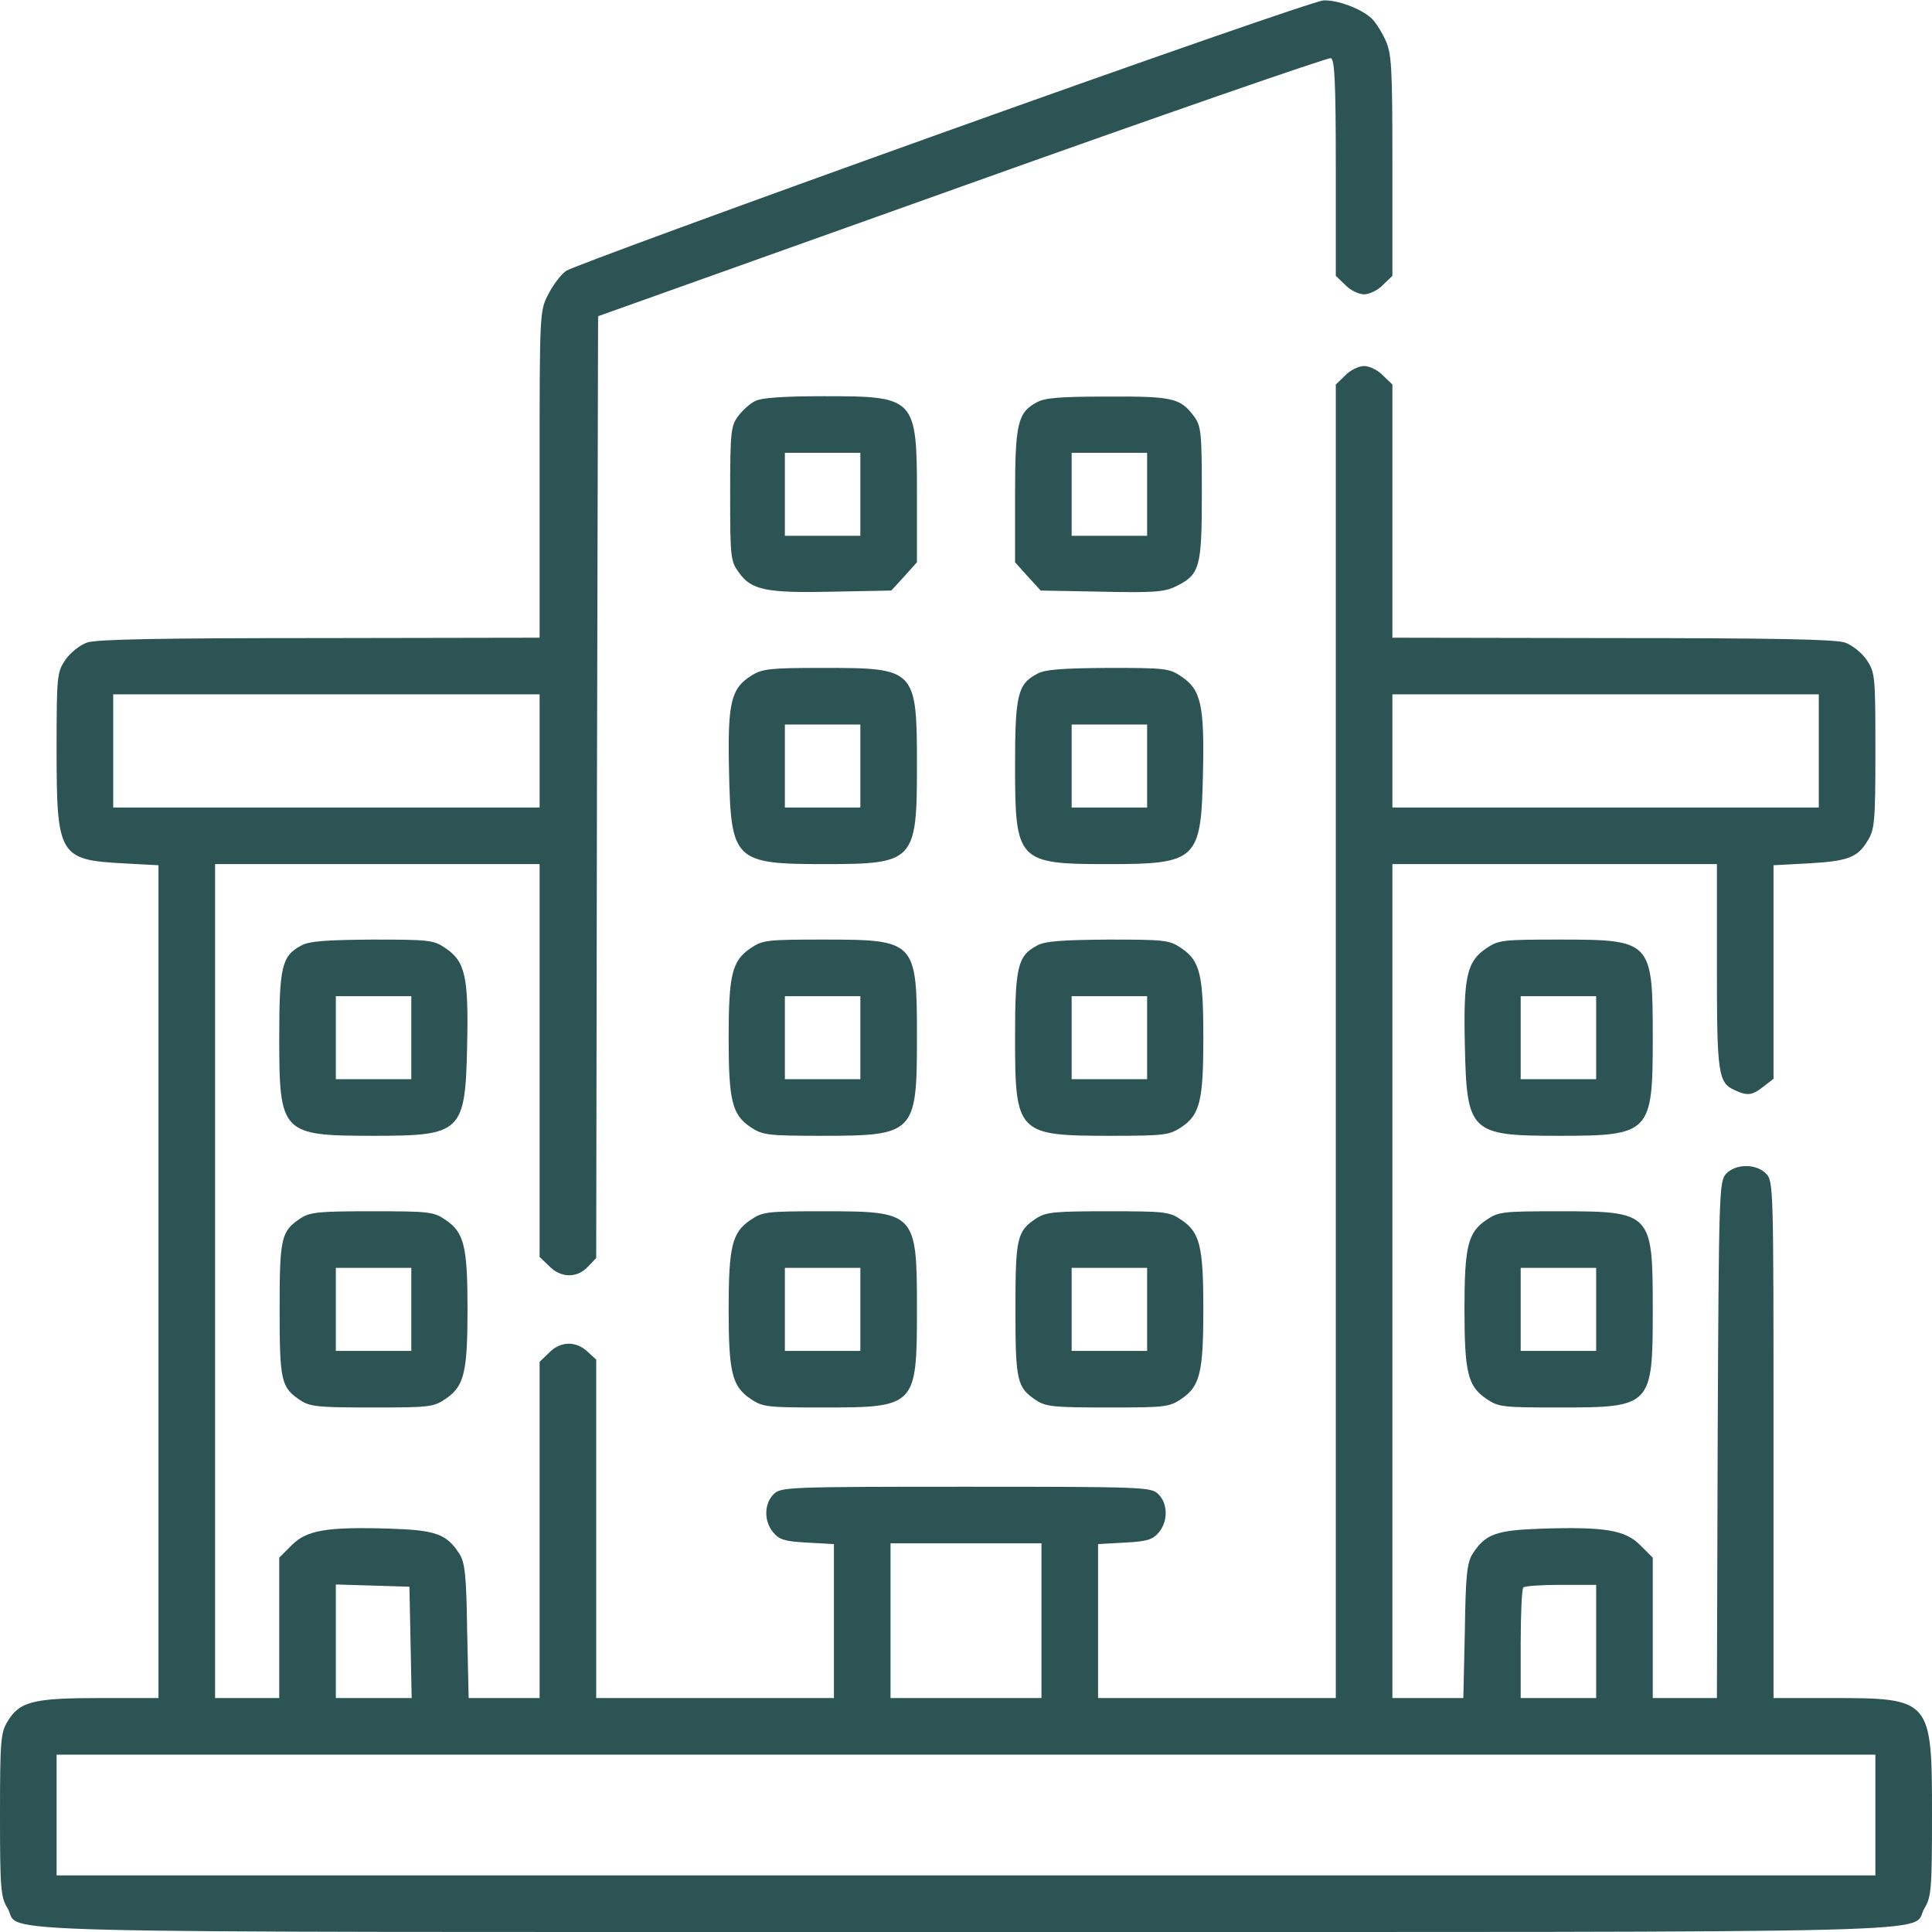 <?xml version="1.0" standalone="no"?>
<!DOCTYPE svg PUBLIC "-//W3C//DTD SVG 20010904//EN"
 "http://www.w3.org/TR/2001/REC-SVG-20010904/DTD/svg10.dtd">
<svg version="1.0" xmlns="http://www.w3.org/2000/svg"
 width="512pt" height="512pt" viewBox="0 0 512 512"
 preserveAspectRatio="xMidYMid meet">

<g transform="translate(0,512) scale(0.1,-0.1)"
fill="#2d5454" stroke="none">
<path d="M2500 4769 c-536 -192 -986 -357 -1000 -367 -14 -10 -35 -38 -47 -62
-23 -44 -23 -48 -23 -477 l0 -433 -582 -1 c-424 0 -592 -3 -618 -12 -19 -7
-44 -27 -57 -46 -22 -33 -23 -42 -23 -240 0 -278 7 -290 177 -299 l93 -5 0
-1103 0 -1104 -155 0 c-177 0 -213 -9 -245 -62 -18 -30 -20 -50 -20 -248 0
-196 2 -218 20 -247 41 -68 -180 -63 2540 -63 2720 0 2499 -5 2540 63 18 29
20 51 20 247 0 307 -2 310 -265 310 l-155 0 0 685 c0 672 0 685 -20 705 -27
27 -81 26 -106 -1 -18 -20 -19 -49 -22 -705 l-2 -684 -85 0 -85 0 0 186 0 186
-33 33 c-40 40 -92 49 -259 44 -123 -4 -151 -14 -185 -66 -15 -23 -19 -56 -21
-205 l-4 -178 -94 0 -94 0 0 1105 0 1105 430 0 430 0 0 -270 c0 -285 3 -309
47 -329 34 -16 47 -14 77 10 l26 20 0 283 0 283 93 5 c104 6 130 15 157 61 18
29 20 52 20 238 0 198 -1 207 -23 240 -13 19 -38 39 -57 46 -26 9 -194 12
-617 12 l-583 1 0 335 0 336 -25 24 c-13 14 -36 25 -50 25 -14 0 -37 -11 -50
-25 l-25 -24 0 -1741 0 -1740 -315 0 -315 0 0 204 0 204 71 4 c60 3 74 8 90
27 25 30 24 76 -1 101 -19 19 -33 20 -510 20 -477 0 -491 -1 -510 -20 -25 -25
-26 -71 -1 -101 16 -19 30 -24 90 -27 l71 -4 0 -204 0 -204 -315 0 -315 0 0
448 0 449 -23 21 c-31 29 -72 28 -102 -3 l-25 -24 0 -446 0 -445 -94 0 -94 0
-4 178 c-2 149 -6 182 -21 205 -34 52 -62 62 -185 66 -167 5 -219 -4 -259 -44
l-33 -33 0 -186 0 -186 -85 0 -85 0 0 1105 0 1105 430 0 430 0 0 -520 0 -521
25 -24 c31 -32 74 -33 103 -2 l22 23 2 1248 3 1248 964 344 c531 190 971 342
978 340 10 -4 13 -65 13 -291 l0 -286 25 -24 c13 -14 36 -25 50 -25 14 0 37
11 50 25 l25 24 0 293 c0 263 -2 297 -19 333 -10 22 -27 48 -37 57 -29 26 -89
48 -126 47 -18 0 -472 -158 -1008 -350z m-1070 -1639 l0 -150 -565 0 -565 0 0
150 0 150 565 0 565 0 0 -150z m3390 0 l0 -150 -565 0 -565 0 0 150 0 150 565
0 565 0 0 -150z m-2060 -2305 l0 -205 -200 0 -200 0 0 205 0 205 200 0 200 0
0 -205z m-1672 -57 l3 -148 -101 0 -100 0 0 150 0 151 98 -3 97 -3 3 -147z
m3142 2 l0 -150 -100 0 -100 0 0 143 c0 79 3 147 7 150 3 4 48 7 100 7 l93 0
0 -150z m740 -460 l0 -160 -2410 0 -2410 0 0 160 0 160 2410 0 2410 0 0 -160z"/>
<path d="M2001 4057 c-13 -6 -34 -25 -45 -40 -19 -26 -21 -41 -21 -205 0 -169
1 -179 23 -209 33 -47 73 -55 250 -51 l154 3 34 37 34 38 0 175 c0 262 -3 265
-247 265 -105 0 -166 -4 -182 -13z m279 -247 l0 -110 -100 0 -100 0 0 110 0
110 100 0 100 0 0 -110z"/>
<path d="M2748 4054 c-51 -27 -58 -56 -58 -249 l0 -175 34 -38 34 -37 161 -3
c133 -3 166 -1 195 13 66 32 71 49 71 247 0 164 -2 179 -21 205 -36 48 -56 53
-229 52 -122 0 -166 -3 -187 -15z m292 -244 l0 -110 -100 0 -100 0 0 110 0
110 100 0 100 0 0 -110z"/>
<path d="M1992 3330 c-55 -34 -64 -71 -60 -254 5 -237 14 -246 254 -246 237 0
244 8 244 260 0 257 -3 260 -247 260 -141 0 -162 -2 -191 -20z m288 -240 l0
-110 -100 0 -100 0 0 110 0 110 100 0 100 0 0 -110z"/>
<path d="M2748 3334 c-51 -27 -58 -56 -58 -244 0 -252 7 -260 244 -260 239 0
249 10 254 240 4 181 -5 222 -57 257 -32 22 -43 23 -195 23 -123 -1 -167 -4
-188 -16z m292 -244 l0 -110 -100 0 -100 0 0 110 0 110 100 0 100 0 0 -110z"/>
<path d="M798 2614 c-51 -27 -58 -56 -58 -244 0 -254 6 -260 250 -260 234 0
243 9 248 240 4 181 -5 222 -57 257 -32 22 -43 23 -195 23 -123 -1 -167 -4
-188 -16z m292 -244 l0 -110 -100 0 -100 0 0 110 0 110 100 0 100 0 0 -110z"/>
<path d="M1989 2607 c-49 -33 -58 -70 -58 -237 0 -167 9 -204 58 -237 32 -21
44 -23 188 -23 247 0 253 6 253 260 0 257 -3 260 -248 260 -149 0 -161 -1
-193 -23z m291 -237 l0 -110 -100 0 -100 0 0 110 0 110 100 0 100 0 0 -110z"/>
<path d="M2748 2614 c-51 -27 -58 -56 -58 -244 0 -254 6 -260 253 -260 144 0
156 2 188 23 49 33 58 70 58 237 0 167 -9 204 -58 237 -32 22 -44 23 -195 23
-123 -1 -167 -4 -188 -16z m292 -244 l0 -110 -100 0 -100 0 0 110 0 110 100 0
100 0 0 -110z"/>
<path d="M3939 2607 c-52 -35 -61 -76 -57 -257 5 -231 14 -240 248 -240 244 0
250 7 250 260 0 257 -3 260 -248 260 -149 0 -161 -1 -193 -23z m291 -237 l0
-110 -100 0 -100 0 0 110 0 110 100 0 100 0 0 -110z"/>
<path d="M796 1891 c-51 -34 -55 -51 -55 -241 0 -190 4 -207 55 -241 26 -17
48 -19 190 -19 151 0 163 1 195 23 49 33 58 70 58 237 0 167 -9 204 -58 237
-32 22 -44 23 -195 23 -142 0 -164 -2 -190 -19z m294 -241 l0 -110 -100 0
-100 0 0 110 0 110 100 0 100 0 0 -110z"/>
<path d="M1989 1887 c-49 -33 -58 -70 -58 -237 0 -167 9 -204 58 -237 32 -22
44 -23 193 -23 245 0 248 3 248 260 0 257 -3 260 -248 260 -149 0 -161 -1
-193 -23z m291 -237 l0 -110 -100 0 -100 0 0 110 0 110 100 0 100 0 0 -110z"/>
<path d="M2746 1891 c-51 -34 -55 -51 -55 -241 0 -190 4 -207 55 -241 26 -17
48 -19 190 -19 151 0 163 1 195 23 49 33 58 70 58 237 0 167 -9 204 -58 237
-32 22 -44 23 -195 23 -142 0 -164 -2 -190 -19z m294 -241 l0 -110 -100 0
-100 0 0 110 0 110 100 0 100 0 0 -110z"/>
<path d="M3939 1887 c-49 -33 -58 -70 -58 -237 0 -167 9 -204 58 -237 32 -22
44 -23 193 -23 245 0 248 3 248 260 0 257 -3 260 -248 260 -149 0 -161 -1
-193 -23z m291 -237 l0 -110 -100 0 -100 0 0 110 0 110 100 0 100 0 0 -110z"/>
</g>
</svg>
